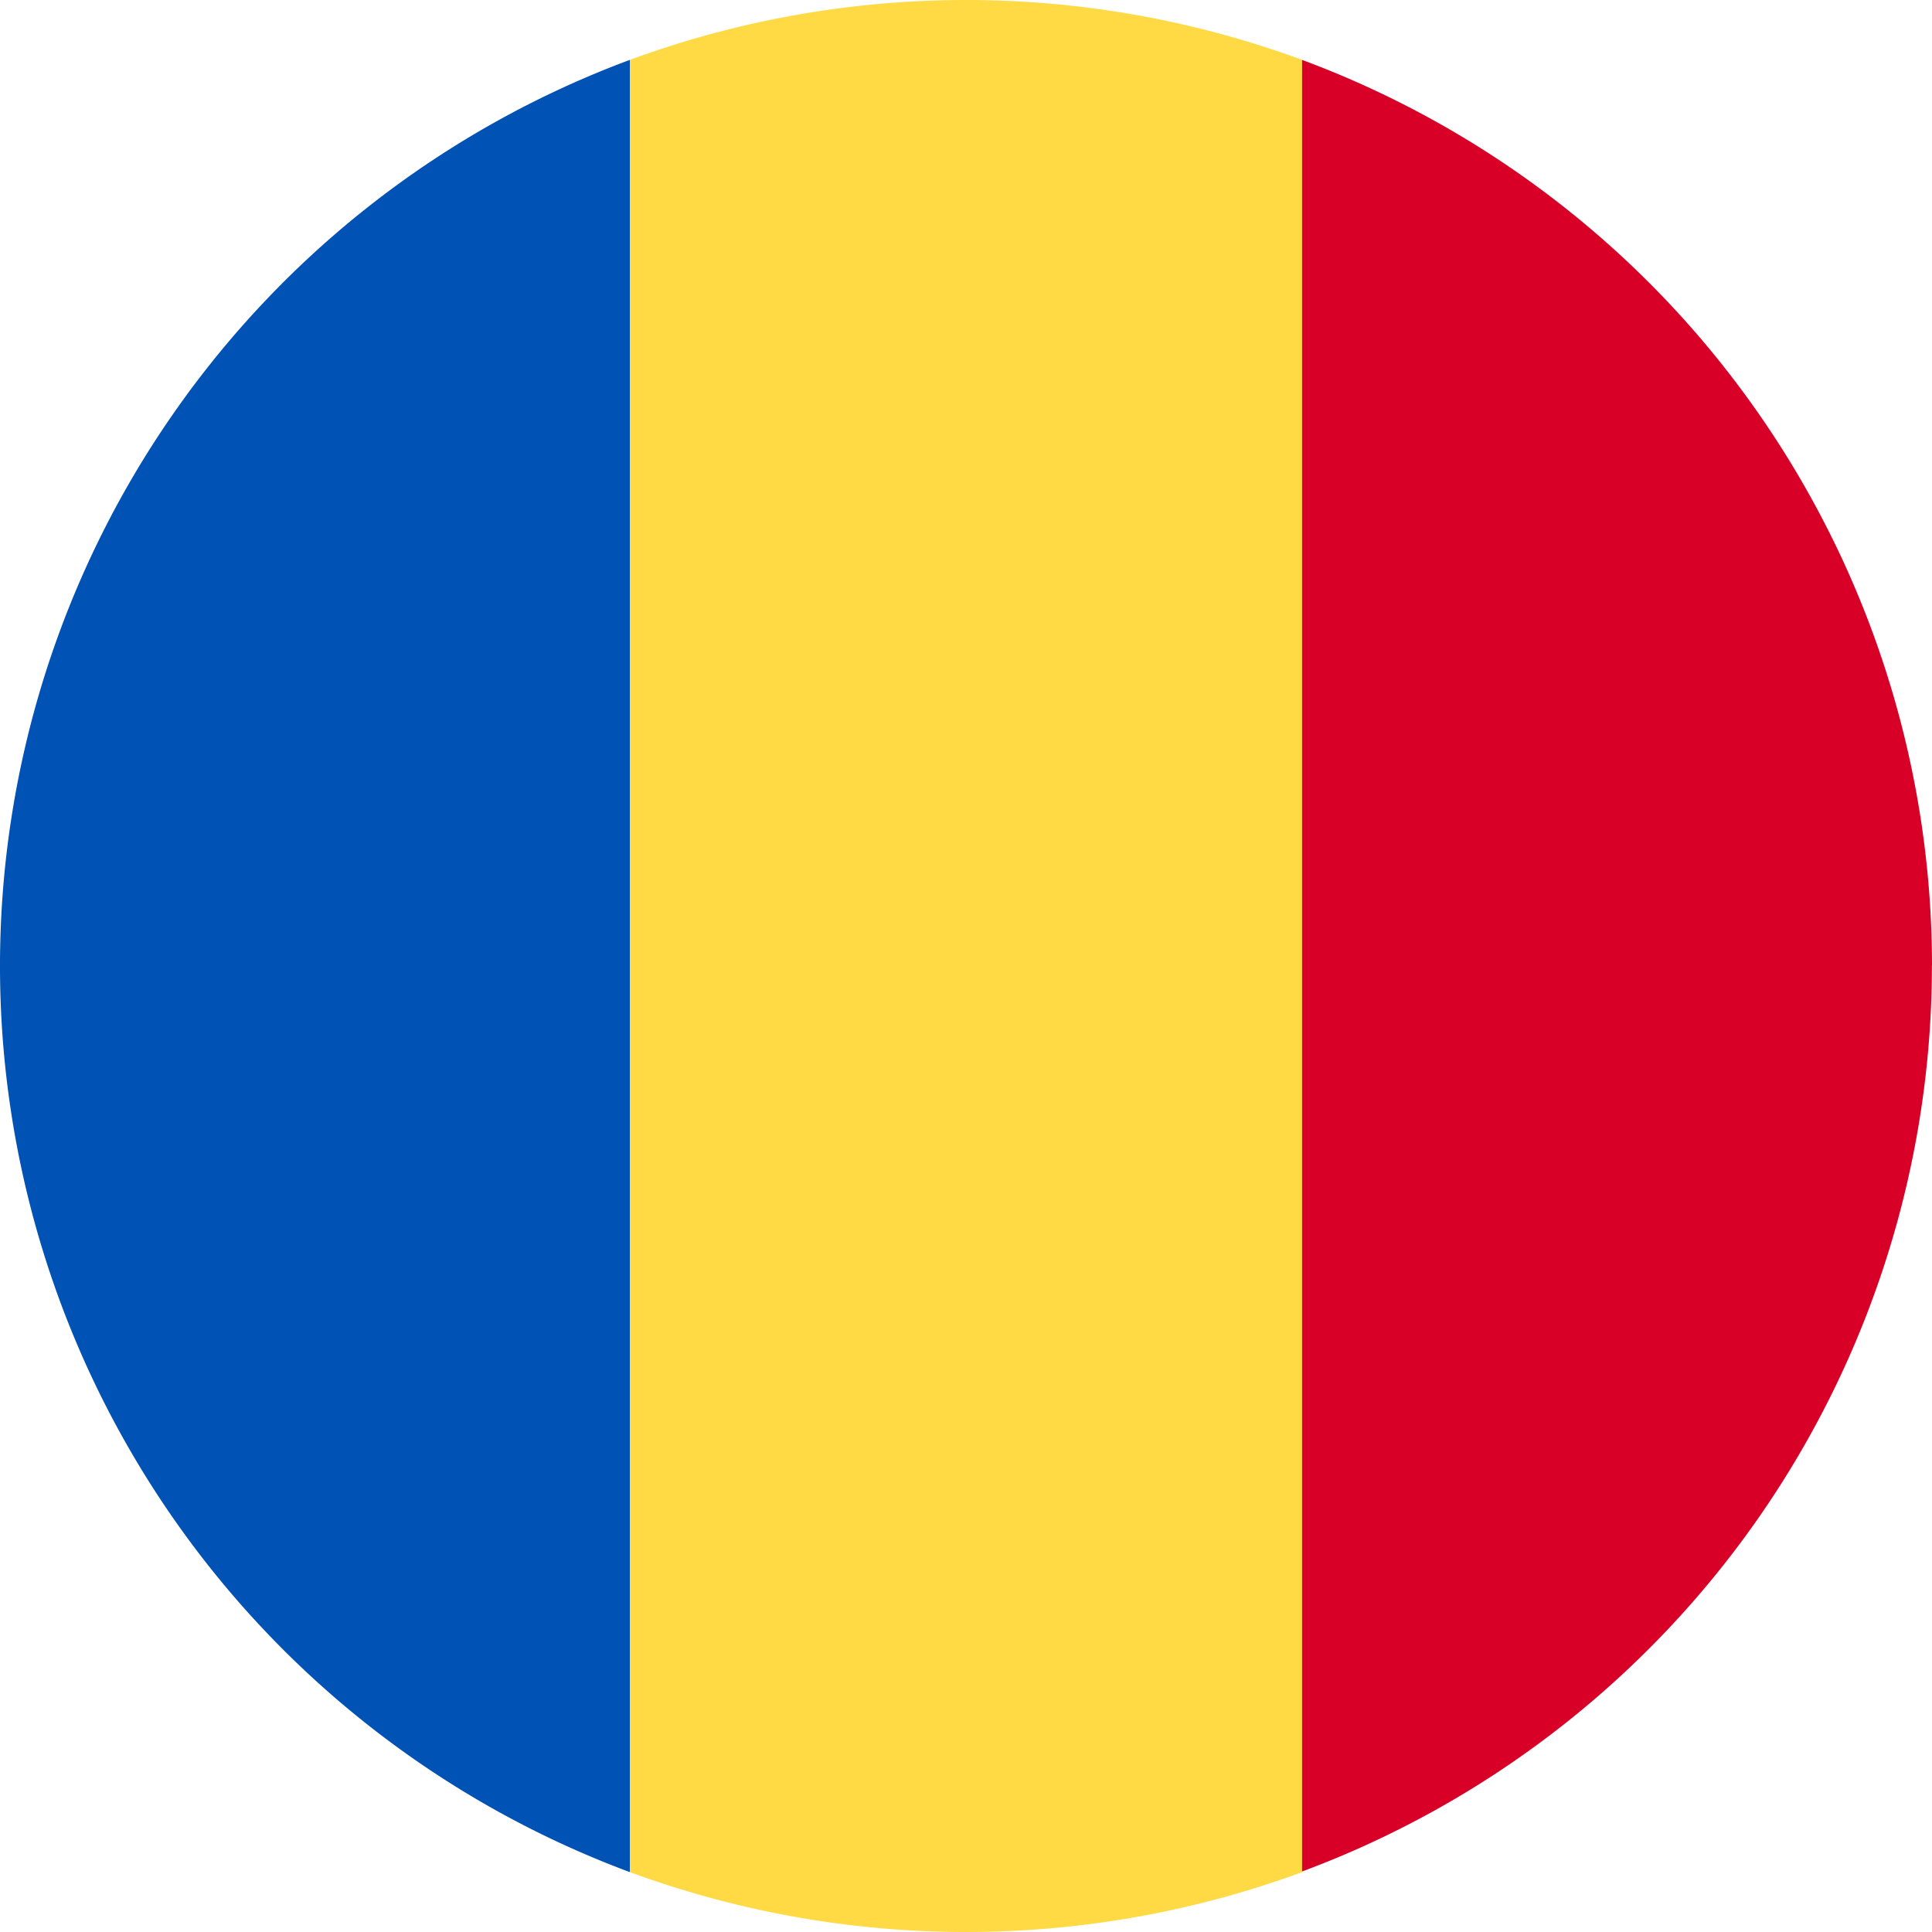 <svg xmlns="http://www.w3.org/2000/svg" xmlns:xlink="http://www.w3.org/1999/xlink" width="22" height="22" viewBox="0 0 22 22">
  <defs>
    <clipPath id="clip-path">
      <rect id="Rectangle_140143" data-name="Rectangle 140143" width="22" height="22"/>
    </clipPath>
  </defs>
  <g id="icon_ro_22x22" clip-path="url(#clip-path)">
    <g id="icon_ro" clip-path="url(#clip-path)">
      <g id="BLIK_flaga_RO" transform="translate(0 0)">
        <path id="Path_83257" data-name="Path 83257" d="M17.089.682a11.084,11.084,0,0,0-7.656,0L8.48,11l.953,10.318a11.084,11.084,0,0,0,7.656,0L18.043,11Z" transform="translate(-2.261 0)" fill="#ffda44"/>
        <path id="Path_83258" data-name="Path 83258" d="M27.392,11.248A11.007,11.007,0,0,0,20.219.93V21.559a11.007,11.007,0,0,0,7.172-10.318Z" transform="translate(-5.392 -0.248)" fill="#d80027"/>
        <path id="Path_83259" data-name="Path 83259" d="M0,11.248A11.007,11.007,0,0,0,7.172,21.566V.93A11.007,11.007,0,0,0,0,11.248Z" transform="translate(0 -0.248)" fill="#0052b4"/>
      </g>
    </g>
  </g>
</svg>
